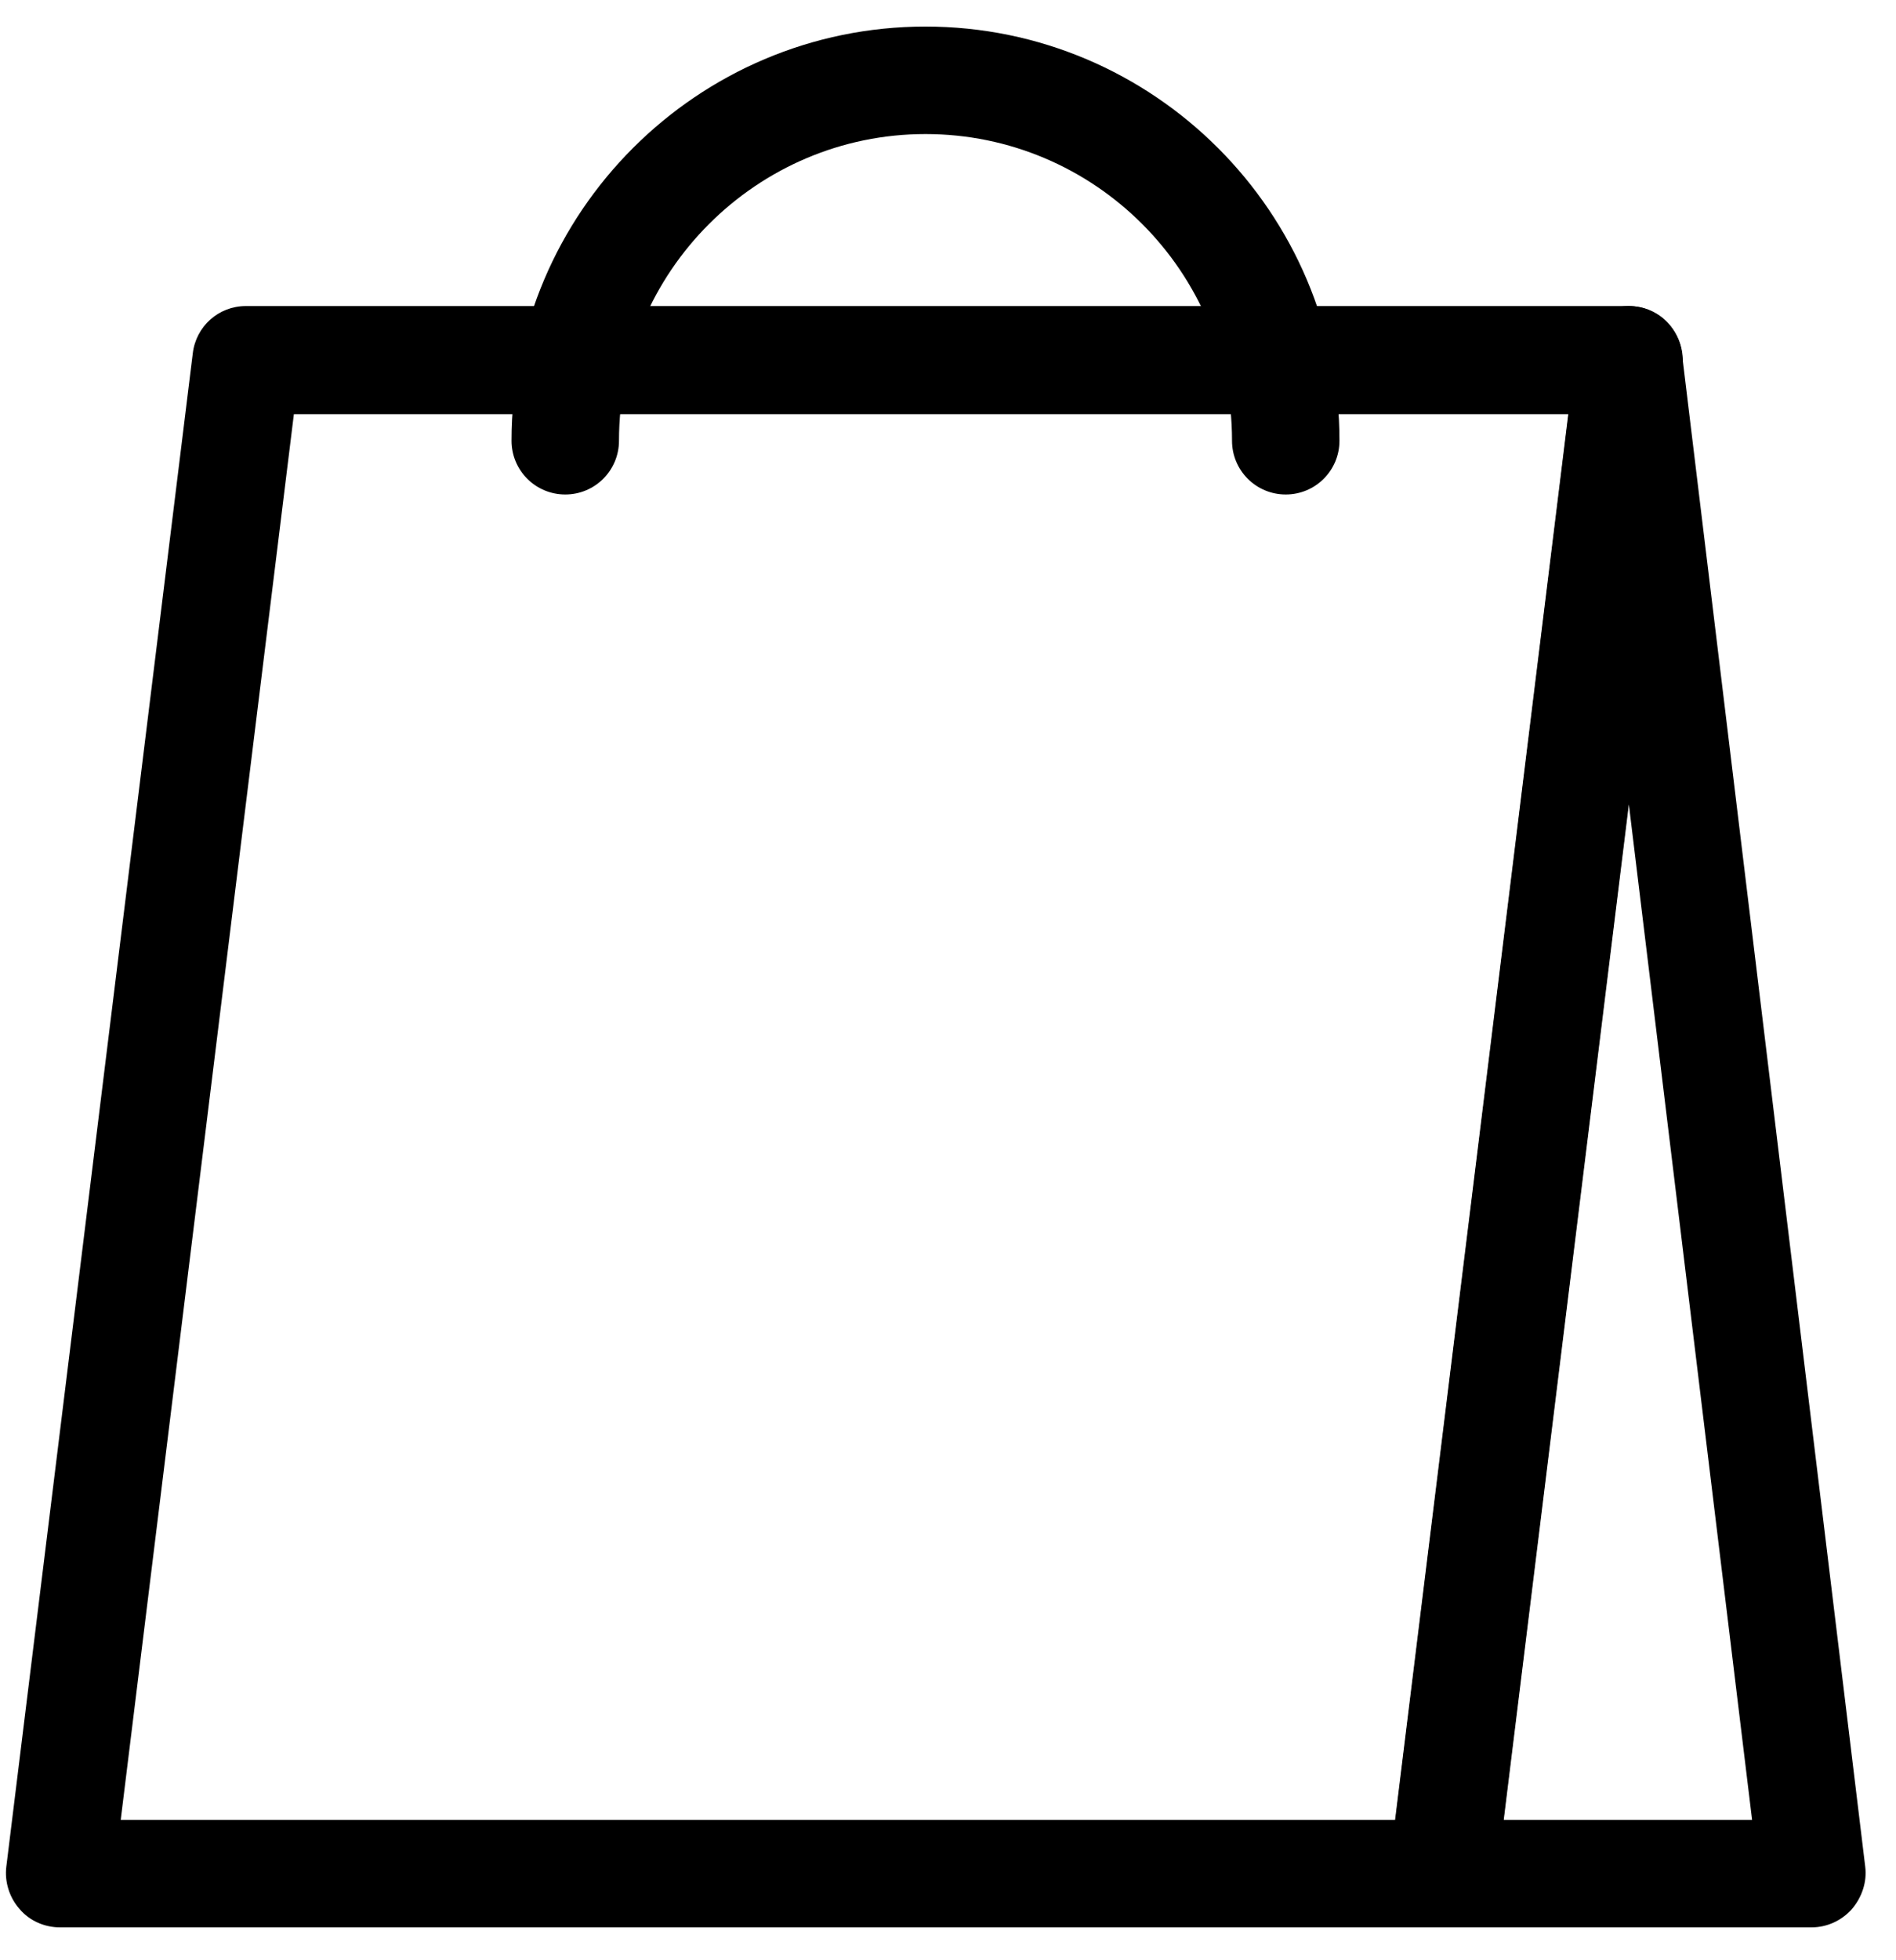<svg width="30" height="31" viewBox="0 0 30 31" fill="none" xmlns="http://www.w3.org/2000/svg">
<path d="M22.83 30.48H0.95C0.71 30.48 0.47 30.38 0.31 30.19C0.15 30.01 0.07 29.76 0.1 29.52L3.05 5.59C3.1 5.16 3.46 4.84 3.89 4.84H25.77C26.01 4.84 26.25 4.94 26.41 5.13C26.57 5.31 26.65 5.56 26.62 5.8L23.67 29.73C23.62 30.16 23.26 30.48 22.83 30.48ZM1.91 28.78H22.08L24.82 6.55H4.65L1.91 28.78Z" fill="black"/>
<path d="M20.344 7.82C19.874 7.82 19.494 7.44 19.494 6.97C19.494 4.29 17.314 2.12 14.644 2.12C11.974 2.12 9.794 4.3 9.794 6.97C9.794 7.44 9.414 7.82 8.944 7.82C8.474 7.82 8.094 7.44 8.094 6.97C8.094 3.36 11.034 0.42 14.644 0.42C18.254 0.42 21.194 3.36 21.194 6.97C21.194 7.44 20.814 7.82 20.344 7.82Z" fill="black"/>
<path d="M28.683 30.48H22.833C22.593 30.48 22.353 30.38 22.193 30.19C22.033 30.01 21.953 29.76 21.983 29.52L24.933 5.59C24.983 5.16 25.343 4.84 25.773 4.84C26.203 4.84 26.563 5.16 26.613 5.59L29.513 29.52C29.543 29.76 29.463 30 29.303 30.19C29.143 30.37 28.913 30.48 28.663 30.48H28.683ZM23.803 28.78H27.723L25.773 12.72L23.793 28.78H23.803Z" fill="black"/>
</svg>
